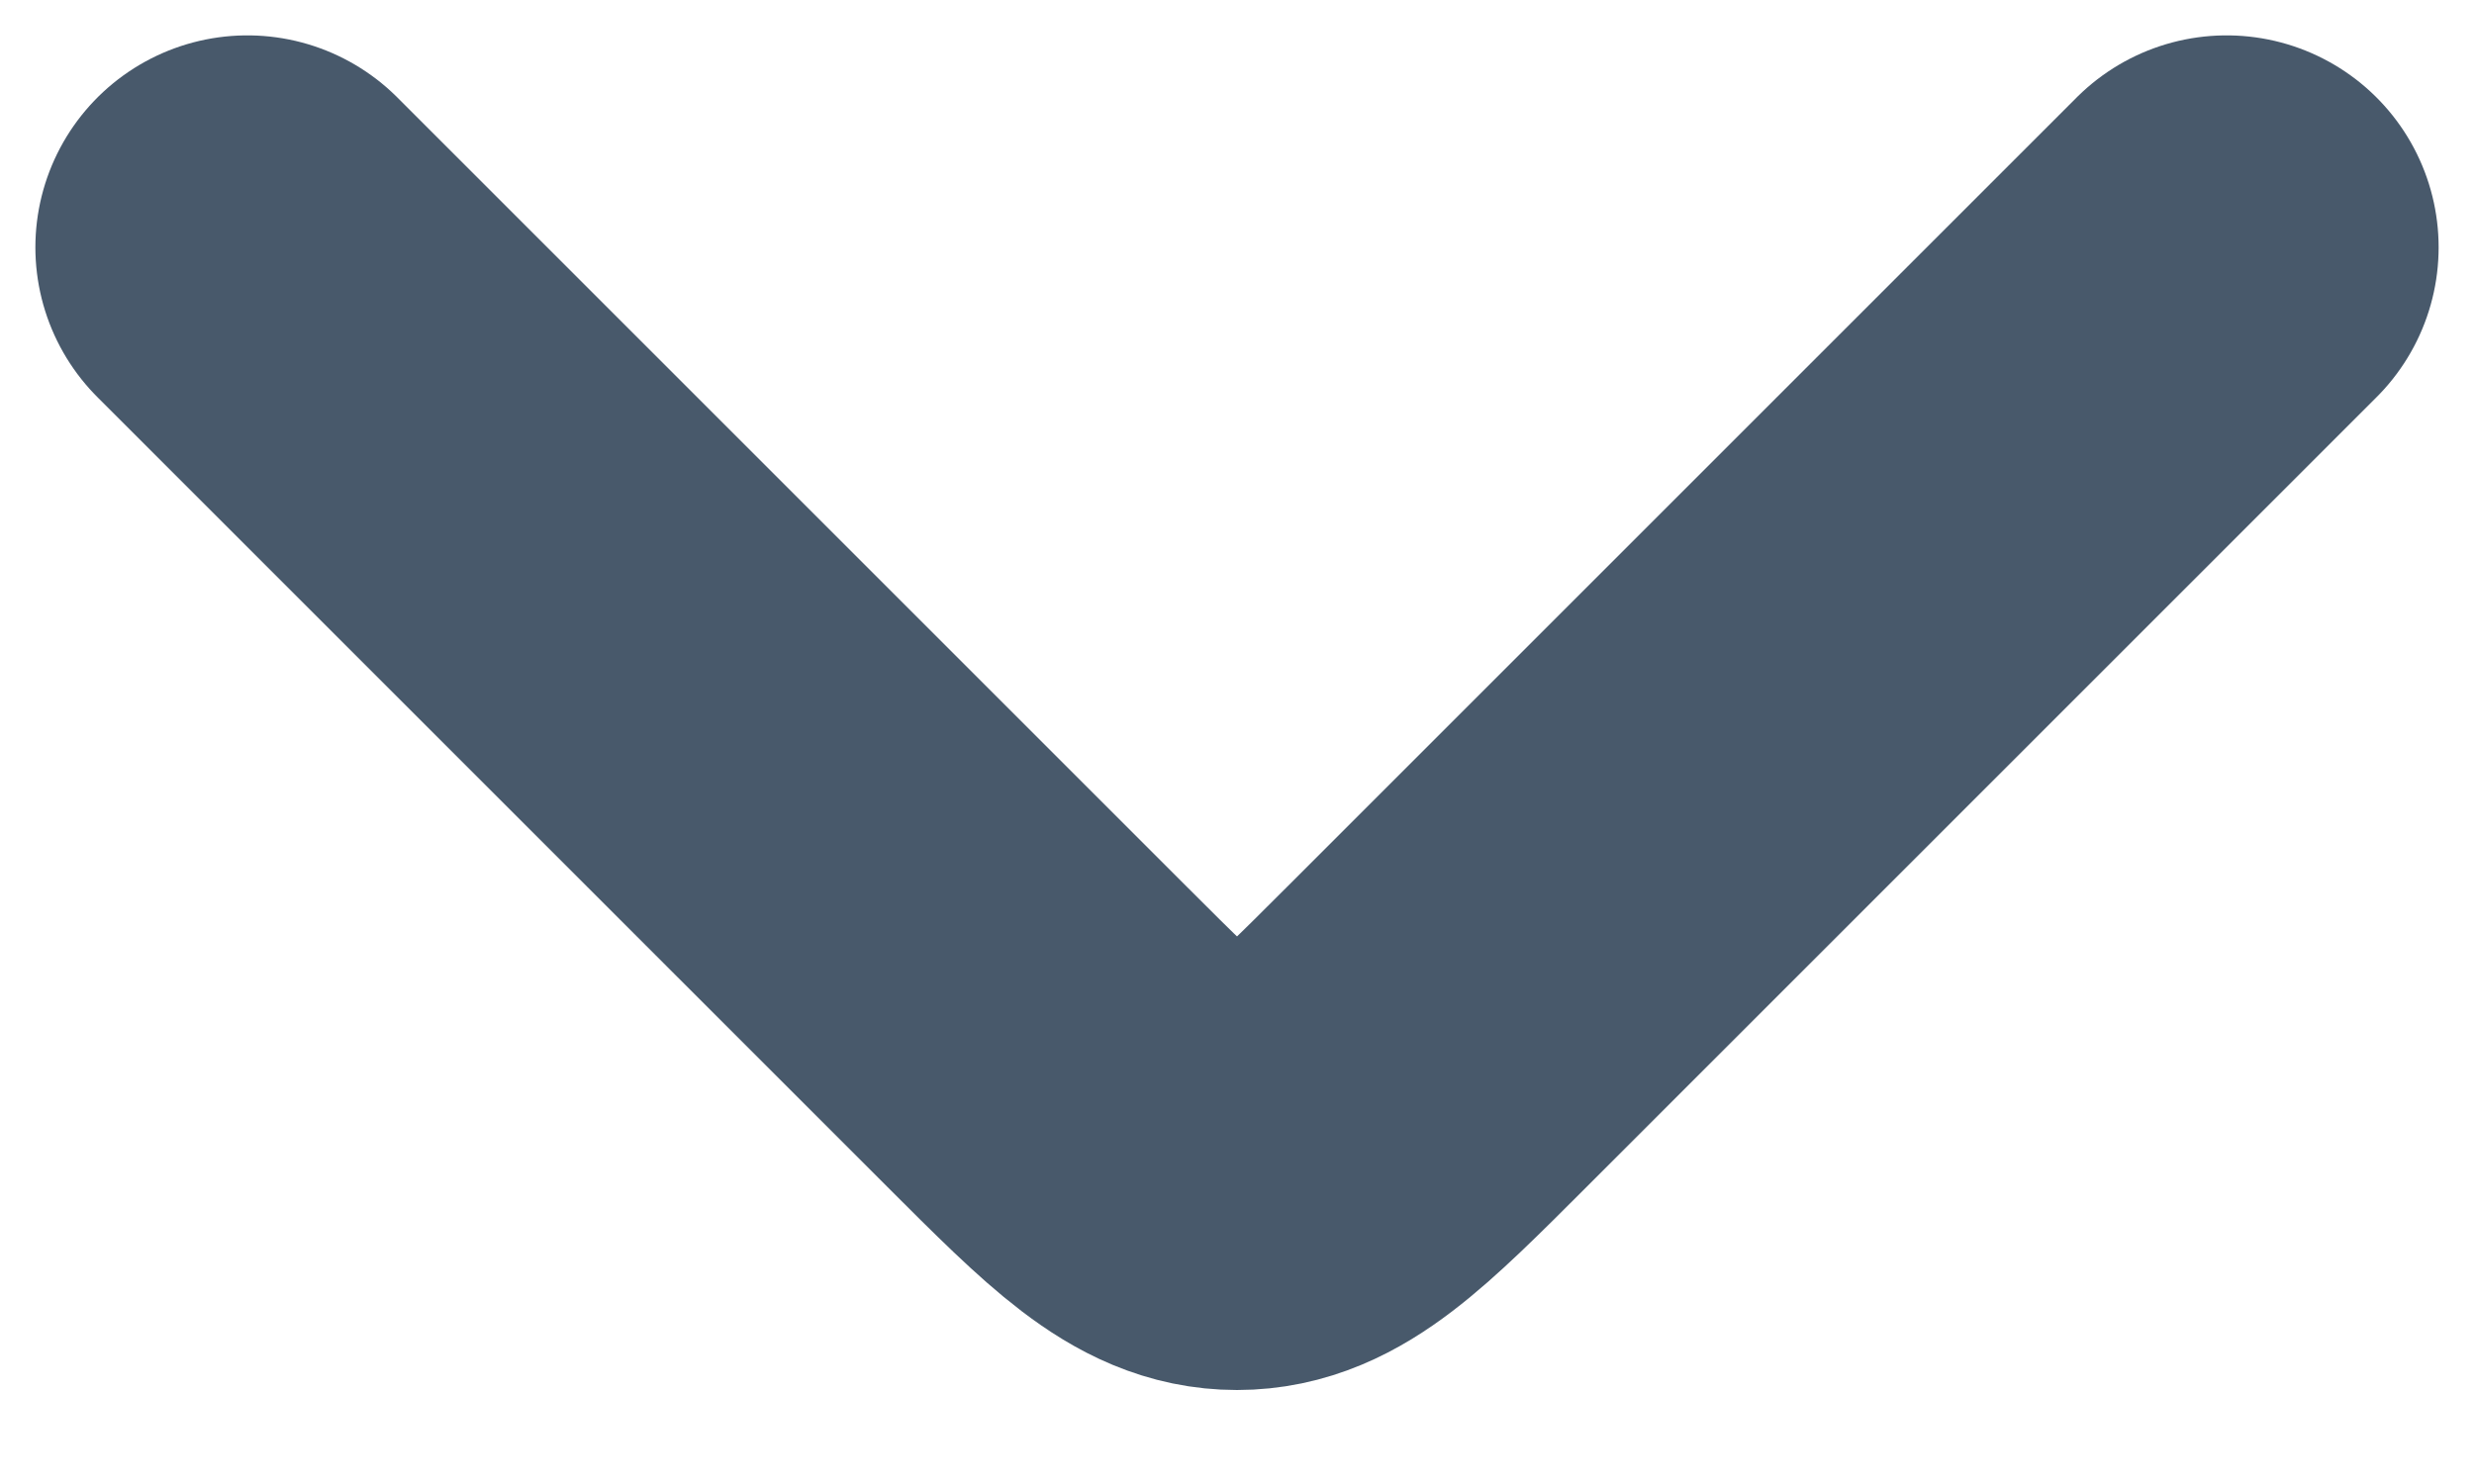 <?xml version="1.0" encoding="utf-8"?>
<svg xmlns="http://www.w3.org/2000/svg" fill="none" height="100%" overflow="visible" preserveAspectRatio="none" style="display: block;" viewBox="0 0 10 6" width="100%">
<g id="elements">
<path d="M1 1L4.192 4.192C4.573 4.573 4.763 4.763 5 4.763C5.237 4.763 5.427 4.573 5.808 4.192L9 1" id="Vector" stroke="#48596B" stroke-linecap="round" stroke-linejoin="round" stroke-width="1.714"/>
</g>
</svg>